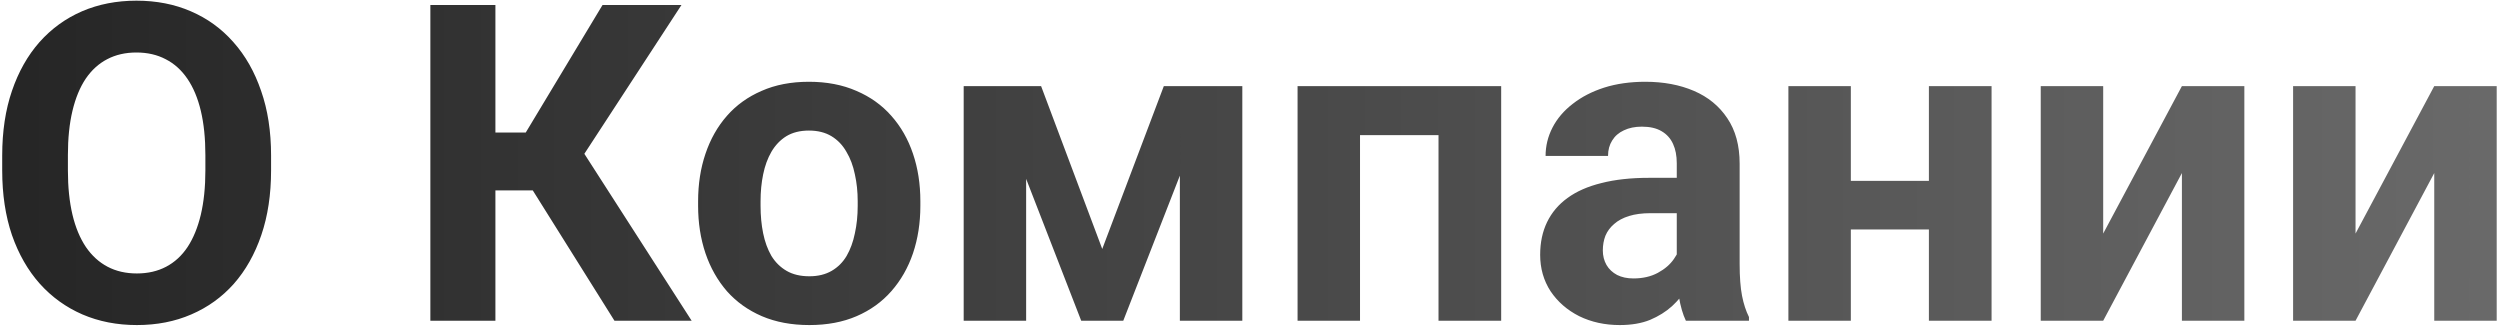 <?xml version="1.0" encoding="UTF-8"?> <svg xmlns="http://www.w3.org/2000/svg" width="304" height="40" viewBox="0 0 304 40" fill="none"><path d="M32.963 18.908L32.963 20.727C32.963 23.645 32.567 26.265 31.776 28.585C30.985 30.905 29.869 32.883 28.428 34.518C26.986 36.135 25.264 37.374 23.26 38.235C21.273 39.097 19.067 39.527 16.642 39.527C14.233 39.527 12.027 39.097 10.023 38.235C8.037 37.374 6.314 36.135 4.855 34.518C3.396 32.883 2.263 30.905 1.454 28.585C0.663 26.265 0.268 23.645 0.268 20.727L0.268 18.908C0.268 15.973 0.663 13.354 1.454 11.051C2.245 8.73 3.361 6.753 4.803 5.118C6.262 3.483 7.984 2.235 9.971 1.374C11.975 0.513 14.181 0.082 16.589 0.082C19.015 0.082 21.221 0.513 23.207 1.374C25.211 2.235 26.934 3.483 28.375 5.118C29.834 6.753 30.959 8.73 31.75 11.051C32.559 13.354 32.963 15.973 32.963 18.908ZM24.974 20.727L24.974 18.855C24.974 16.816 24.789 15.023 24.42 13.477C24.051 11.93 23.506 10.629 22.785 9.574C22.064 8.52 21.186 7.729 20.148 7.201C19.111 6.656 17.925 6.384 16.589 6.384C15.253 6.384 14.066 6.656 13.029 7.201C12.01 7.729 11.14 8.52 10.419 9.574C9.716 10.629 9.18 11.93 8.811 13.477C8.441 15.023 8.257 16.816 8.257 18.855L8.257 20.727C8.257 22.749 8.441 24.542 8.811 26.106C9.18 27.653 9.725 28.963 10.445 30.035C11.166 31.09 12.045 31.89 13.082 32.435C14.119 32.98 15.306 33.252 16.642 33.252C17.977 33.252 19.164 32.98 20.201 32.435C21.238 31.89 22.108 31.09 22.811 30.035C23.515 28.963 24.051 27.653 24.42 26.106C24.789 24.542 24.974 22.749 24.974 20.727ZM60.242 0.609L60.242 39L52.332 39L52.332 0.609L60.242 0.609ZM82.865 0.609L68.152 23.153L58.475 23.153L57.473 16.113L63.933 16.113L73.267 0.609L82.865 0.609ZM74.718 39L63.96 21.835L69.444 16.192L84.104 39L74.718 39ZM84.89 25.025L84.89 24.472C84.89 22.38 85.189 20.455 85.786 18.697C86.384 16.922 87.254 15.384 88.397 14.083C89.539 12.782 90.945 11.771 92.615 11.051C94.285 10.312 96.201 9.943 98.364 9.943C100.526 9.943 102.45 10.312 104.138 11.051C105.825 11.771 107.24 12.782 108.383 14.083C109.543 15.384 110.422 16.922 111.02 18.697C111.617 20.455 111.916 22.38 111.916 24.472L111.916 25.025C111.916 27.1 111.617 29.024 111.02 30.8C110.422 32.558 109.543 34.096 108.383 35.414C107.24 36.715 105.834 37.726 104.164 38.446C102.494 39.167 100.578 39.527 98.416 39.527C96.254 39.527 94.329 39.167 92.642 38.446C90.972 37.726 89.557 36.715 88.397 35.414C87.254 34.096 86.384 32.558 85.786 30.8C85.189 29.024 84.89 27.1 84.89 25.025ZM92.484 24.472L92.484 25.025C92.484 26.221 92.589 27.337 92.8 28.374C93.011 29.411 93.345 30.325 93.802 31.116C94.277 31.89 94.892 32.496 95.648 32.935C96.403 33.375 97.326 33.595 98.416 33.595C99.471 33.595 100.376 33.375 101.132 32.935C101.888 32.496 102.494 31.89 102.951 31.116C103.408 30.325 103.742 29.411 103.953 28.374C104.182 27.337 104.296 26.221 104.296 25.025L104.296 24.472C104.296 23.311 104.182 22.222 103.953 21.202C103.742 20.165 103.4 19.251 102.925 18.46C102.468 17.651 101.862 17.019 101.106 16.561C100.35 16.105 99.436 15.876 98.364 15.876C97.291 15.876 96.377 16.105 95.621 16.561C94.883 17.019 94.277 17.651 93.802 18.46C93.345 19.251 93.011 20.165 92.8 21.202C92.589 22.222 92.484 23.311 92.484 24.472ZM134.033 30.273L141.521 10.471L147.717 10.471L136.59 39L131.475 39L120.401 10.471L126.597 10.471L134.033 30.273ZM124.778 10.471L124.778 39L117.184 39L117.184 10.471L124.778 10.471ZM143.472 39L143.472 10.471L151.066 10.471L151.066 39L143.472 39ZM177.006 10.471L177.006 16.43L163.189 16.43L163.189 10.471L177.006 10.471ZM165.378 10.471L165.378 39L157.784 39L157.784 10.471L165.378 10.471ZM182.543 10.471L182.543 39L174.923 39L174.923 10.471L182.543 10.471ZM203.895 32.566L203.895 19.857C203.895 18.943 203.746 18.161 203.447 17.511C203.148 16.843 202.682 16.324 202.049 15.955C201.434 15.586 200.634 15.401 199.65 15.401C198.806 15.401 198.077 15.551 197.461 15.85C196.846 16.131 196.371 16.544 196.038 17.089C195.704 17.616 195.537 18.24 195.537 18.961L187.943 18.961C187.943 17.748 188.224 16.597 188.787 15.507C189.349 14.417 190.166 13.459 191.239 12.633C192.311 11.789 193.585 11.13 195.062 10.655C196.556 10.181 198.226 9.943 200.072 9.943C202.287 9.943 204.255 10.312 205.978 11.051C207.701 11.789 209.054 12.896 210.038 14.373C211.04 15.85 211.541 17.695 211.541 19.91L211.541 32.118C211.541 33.683 211.638 34.966 211.831 35.968C212.025 36.952 212.306 37.813 212.675 38.552L212.675 39L205.002 39C204.633 38.227 204.352 37.26 204.159 36.1C203.983 34.922 203.895 33.744 203.895 32.566ZM204.897 21.624L204.95 25.922L200.704 25.922C199.703 25.922 198.832 26.036 198.094 26.265C197.356 26.493 196.749 26.818 196.275 27.24C195.8 27.645 195.449 28.119 195.22 28.664C195.009 29.209 194.904 29.807 194.904 30.457C194.904 31.107 195.053 31.696 195.352 32.224C195.651 32.733 196.081 33.138 196.644 33.437C197.206 33.718 197.866 33.858 198.621 33.858C199.764 33.858 200.757 33.63 201.601 33.173C202.445 32.716 203.095 32.153 203.552 31.485C204.027 30.817 204.273 30.185 204.29 29.587L206.294 32.804C206.013 33.524 205.626 34.272 205.134 35.045C204.66 35.818 204.053 36.548 203.315 37.233C202.577 37.901 201.689 38.455 200.652 38.895C199.615 39.316 198.384 39.527 196.96 39.527C195.15 39.527 193.506 39.167 192.03 38.446C190.571 37.708 189.411 36.697 188.549 35.414C187.705 34.113 187.284 32.637 187.284 30.984C187.284 29.49 187.565 28.163 188.127 27.003C188.69 25.843 189.516 24.867 190.606 24.076C191.713 23.268 193.093 22.661 194.746 22.257C196.398 21.835 198.314 21.624 200.494 21.624L204.897 21.624ZM237.033 21.993L237.033 27.899L222.531 27.899L222.531 21.993L237.033 21.993ZM225.062 10.471L225.062 39L217.469 39L217.469 10.471L225.062 10.471ZM242.175 10.471L242.175 39L234.554 39L234.554 10.471L242.175 10.471ZM255.748 28.4L265.32 10.471L272.913 10.471L272.913 39L265.32 39L265.32 21.044L255.748 39L248.154 39L248.154 10.471L255.748 10.471L255.748 28.4ZM286.434 28.4L296.005 10.471L303.599 10.471L303.599 39L296.005 39L296.005 21.044L286.434 39L278.84 39L278.84 10.471L286.434 10.471L286.434 28.4Z" fill="url(#paint0_linear_756_102)"></path><defs><linearGradient id="paint0_linear_756_102" x1="-2" y1="21" x2="307" y2="21" gradientUnits="userSpaceOnUse"><stop stop-color="#252525"></stop><stop offset="1" stop-color="#6A6A6A"></stop></linearGradient></defs></svg> 